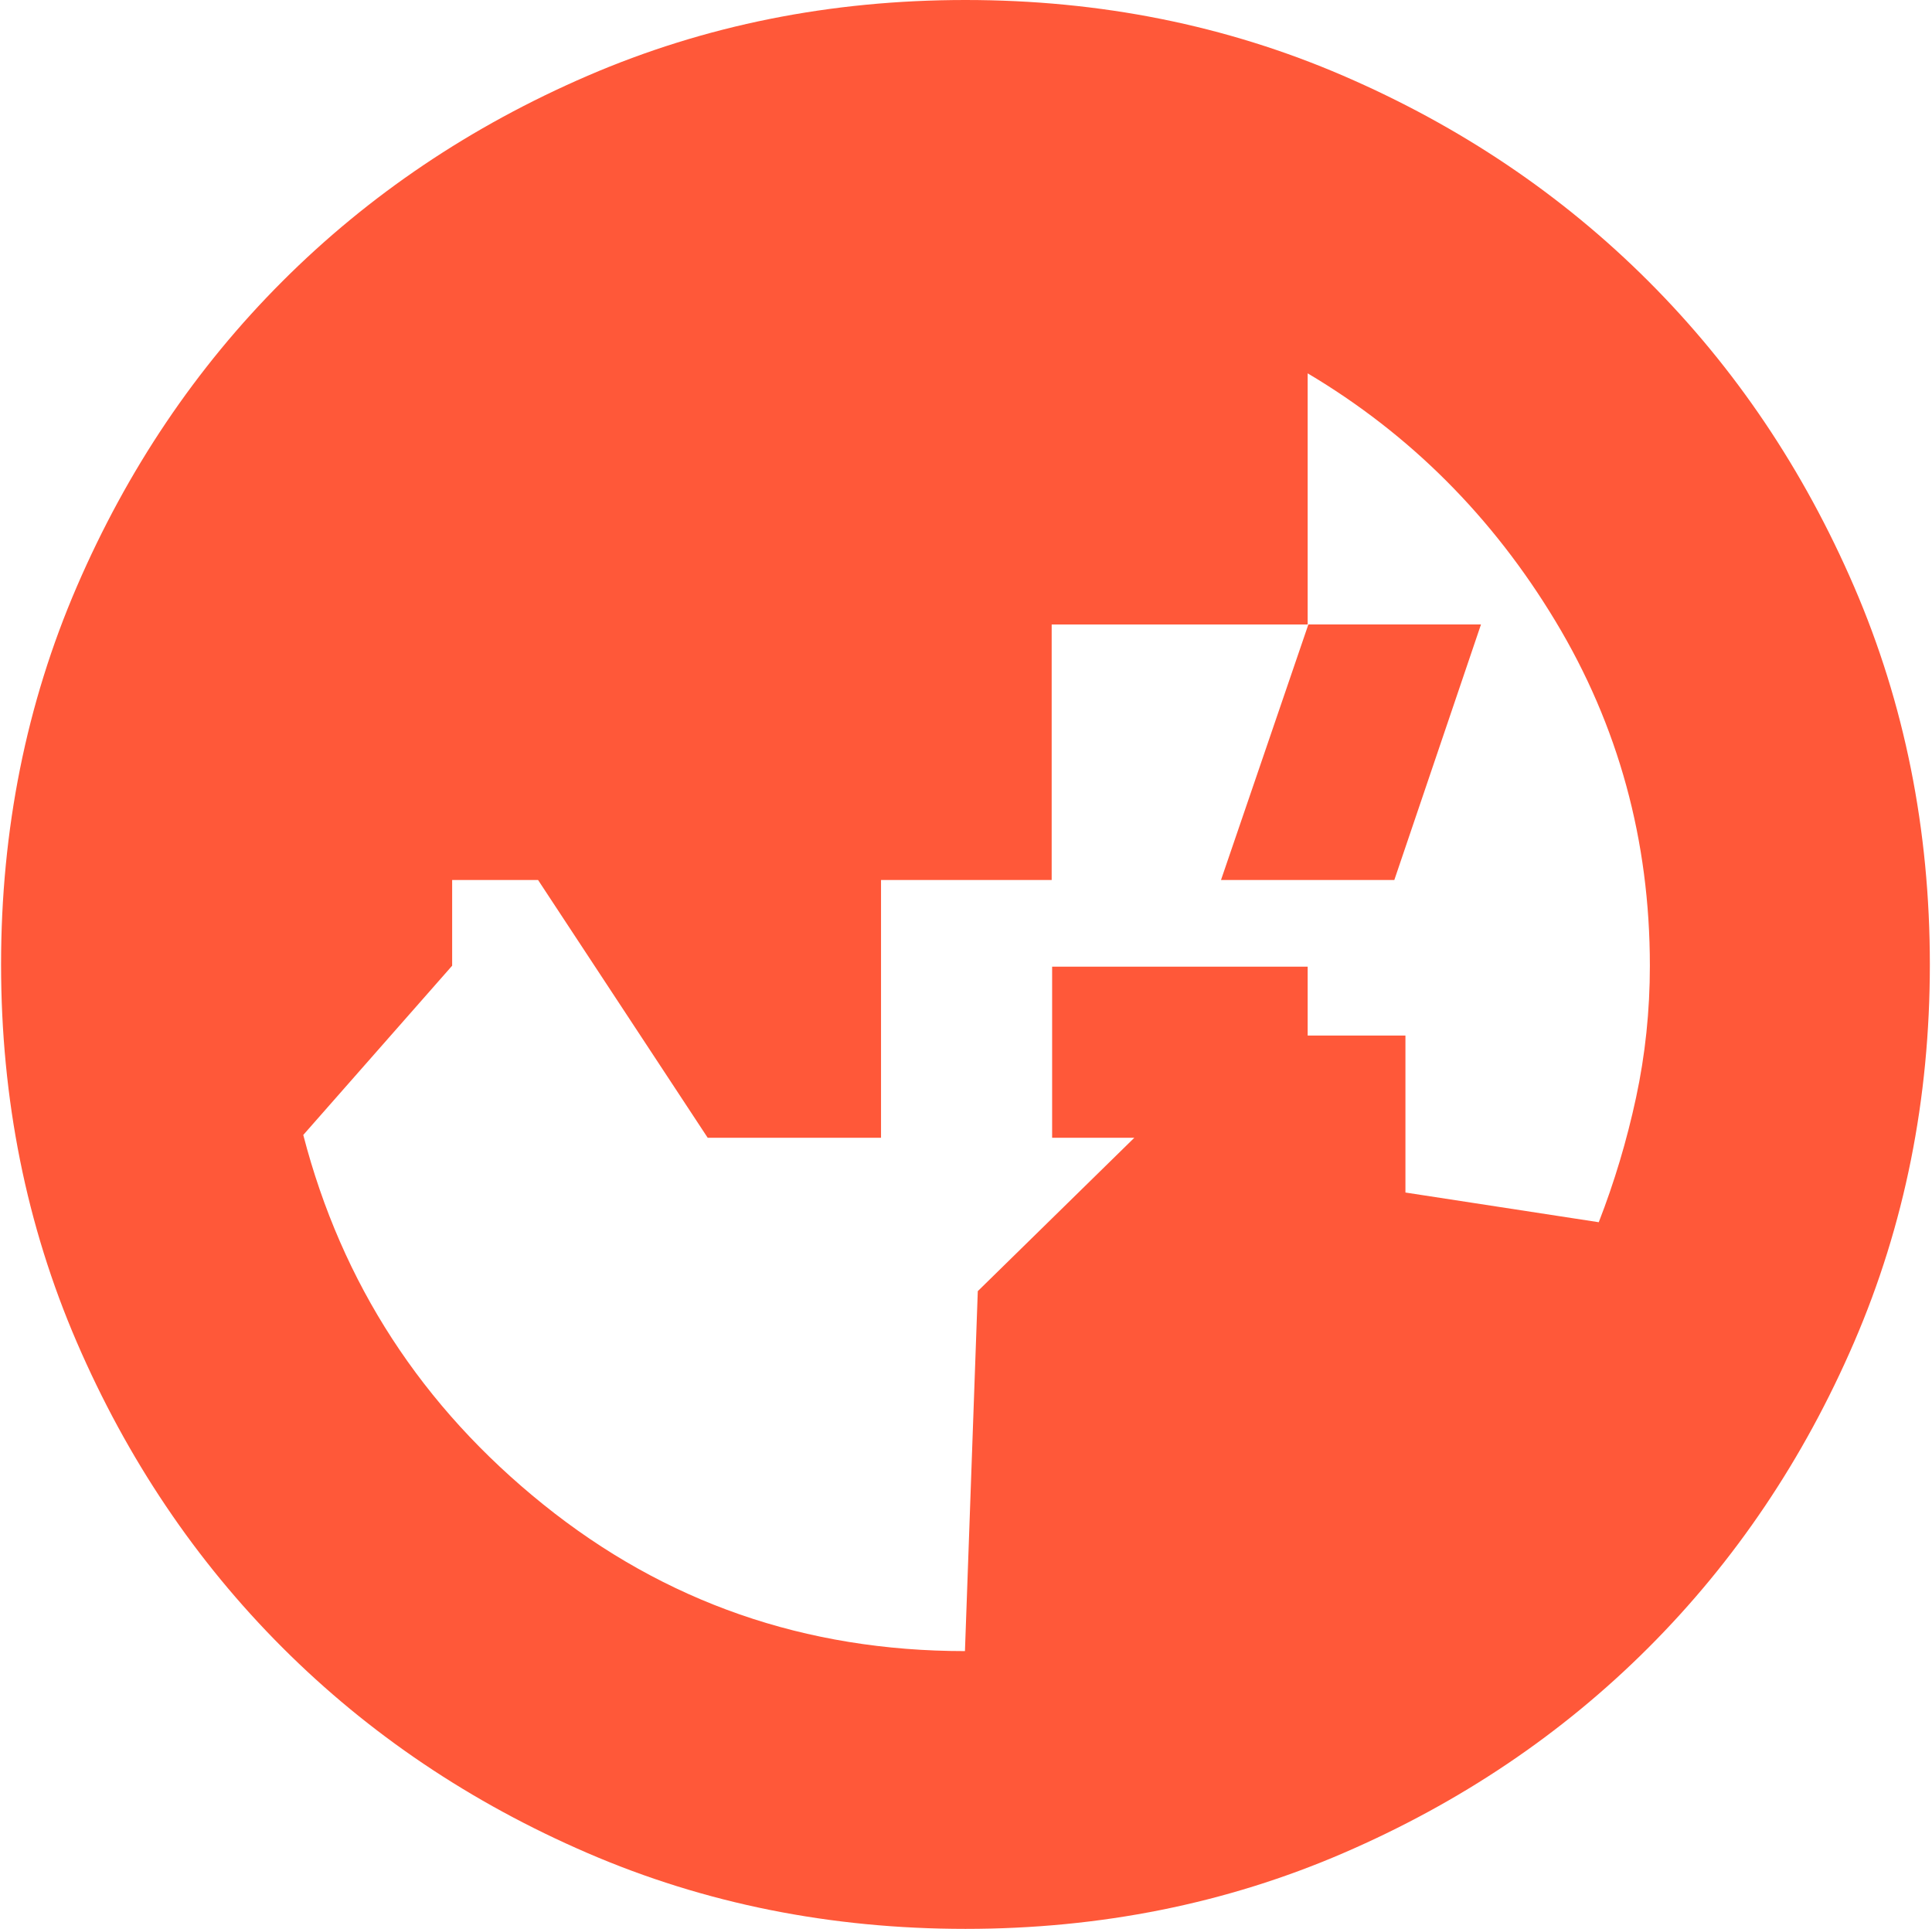 <svg width="601" height="600" viewBox="0 0 601 600" fill="none" xmlns="http://www.w3.org/2000/svg">
<path d="M300.173 513.594L304.168 401.627L385.314 322.12H437.198V370.949L497.337 380.184C502.194 367.719 506.058 354.811 508.929 341.461C511.8 328.106 513.235 314.422 513.235 300.408C513.235 261.426 503.443 225.691 483.857 193.203C464.272 160.714 438.581 135.023 406.784 116.129V194.267H327.152V273.733H274.065V353.917H220.148L167.378 273.733H140.655V300.394L94.341 353.039C106.323 399.247 131.208 437.558 168.996 467.972C206.784 498.387 250.509 513.594 300.173 513.594ZM406.784 353.917H327.291V300.691H406.784V353.917ZM407.005 194.24H460.701L433.742 273.733H379.825L407.005 194.24ZM300.332 600C258.397 600 219.228 592.147 182.827 576.442C146.431 560.733 114.77 539.415 87.844 512.488C60.917 485.562 39.599 453.901 23.89 417.505C8.185 381.104 0.332 341.935 0.332 300C0.332 258.065 8.185 218.896 23.89 182.495C39.599 146.099 60.917 114.438 87.844 87.511C114.77 60.585 146.431 39.267 182.827 23.558C219.228 7.853 258.397 0 300.332 0C342.268 0 381.436 7.853 417.837 23.558C454.233 39.267 485.894 60.585 512.821 87.511C539.747 114.438 561.065 146.099 576.774 182.495C592.479 218.896 600.332 258.065 600.332 300C600.332 341.935 592.479 381.104 576.774 417.505C561.065 453.901 539.747 485.562 512.821 512.488C485.894 539.415 454.233 560.733 417.837 576.442C381.436 592.147 342.268 600 300.332 600Z" fill="#FF5839"/>
</svg>
